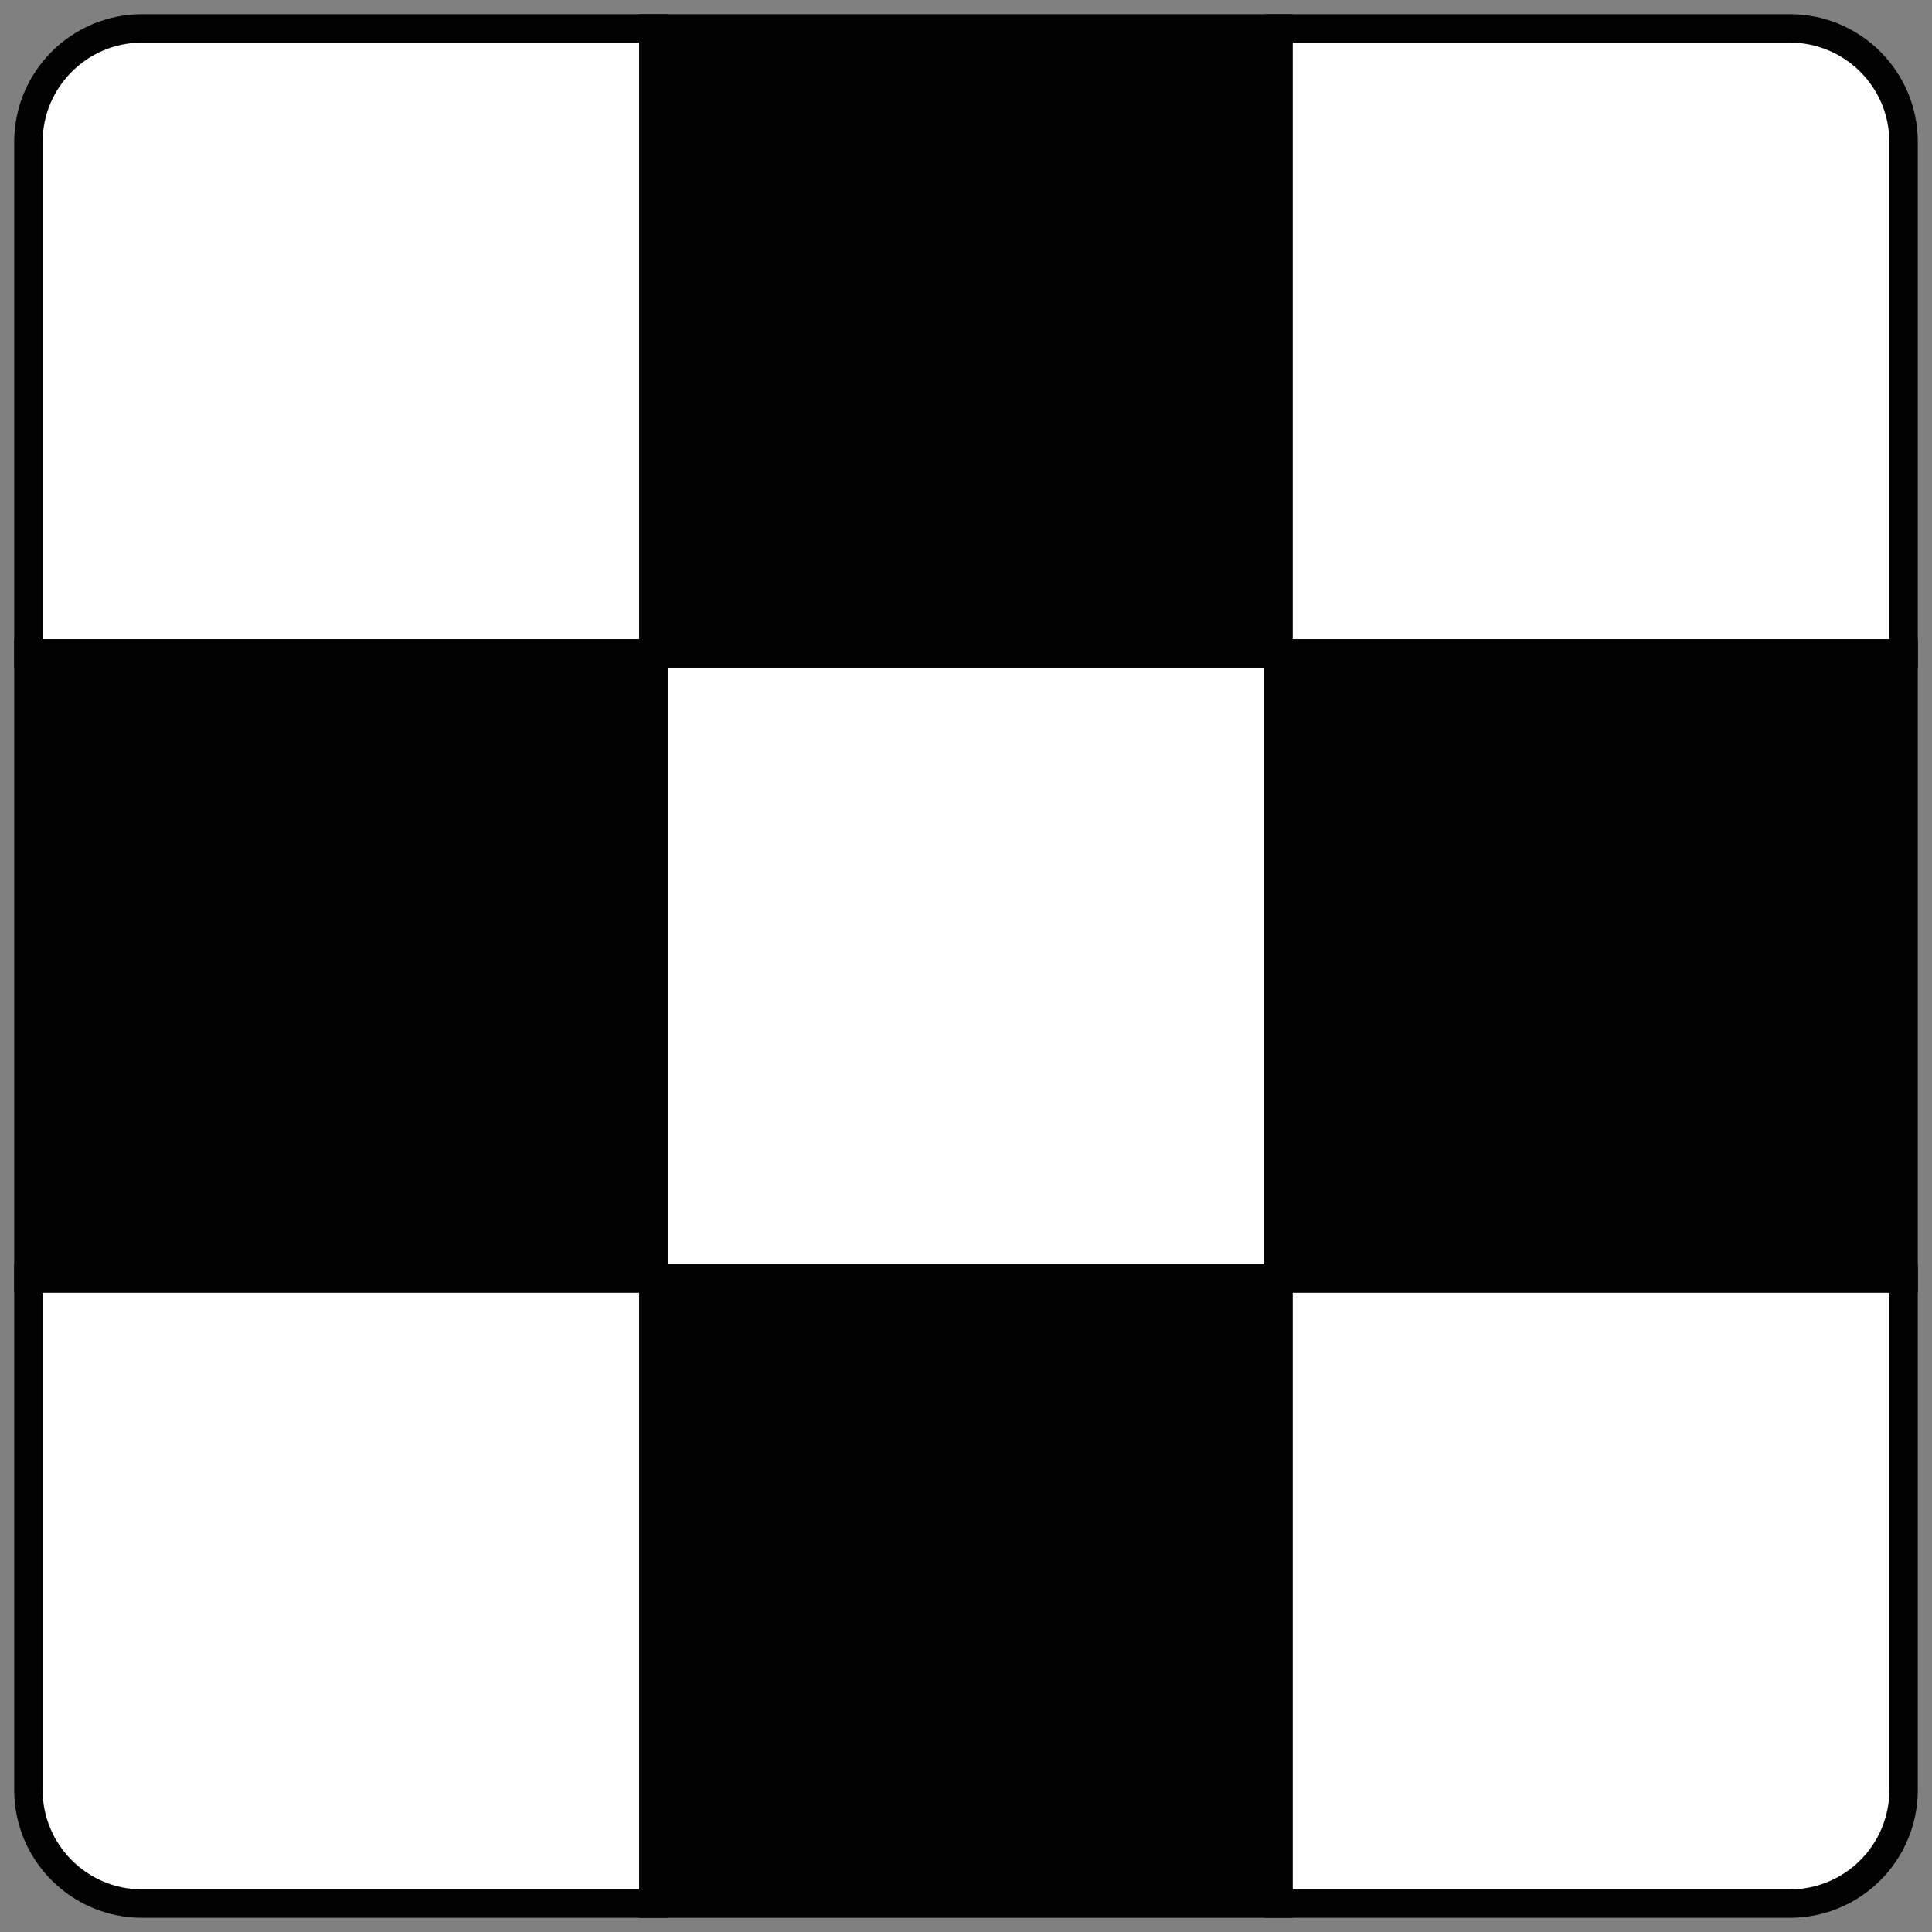 <svg width="68" height="68" viewBox="0 0 68 68" fill="none" xmlns="http://www.w3.org/2000/svg">
<rect x="0" y="0" width="68" height="68" fill="#808080" stroke="none"/>
<path d="M1 5C1 2.791 2.791 1 5 1H23V23H1V5Z" fill="white" stroke="black"/>
<rect x="1" y="23" width="22" height="22" fill="black" stroke="black"/>
<path d="M1 45H23V67H5C2.791 67 1 65.209 1 63V45Z" fill="white" stroke="black"/>
<rect x="23" y="1" width="22" height="22" fill="black" stroke="black"/>
<rect x="23" y="23" width="22" height="22" fill="white" stroke="black"/>
<rect x="23" y="45" width="22" height="22" fill="black" stroke="black"/>
<path d="M45 1H63C65.209 1 67 2.791 67 5V23H45V1Z" fill="white" stroke="black"/>
<rect x="45" y="23" width="22" height="22" fill="black" stroke="black"/>
<path d="M45 45H67V63C67 65.209 65.209 67 63 67H45V45Z" fill="white" stroke="black"/>
</svg>
